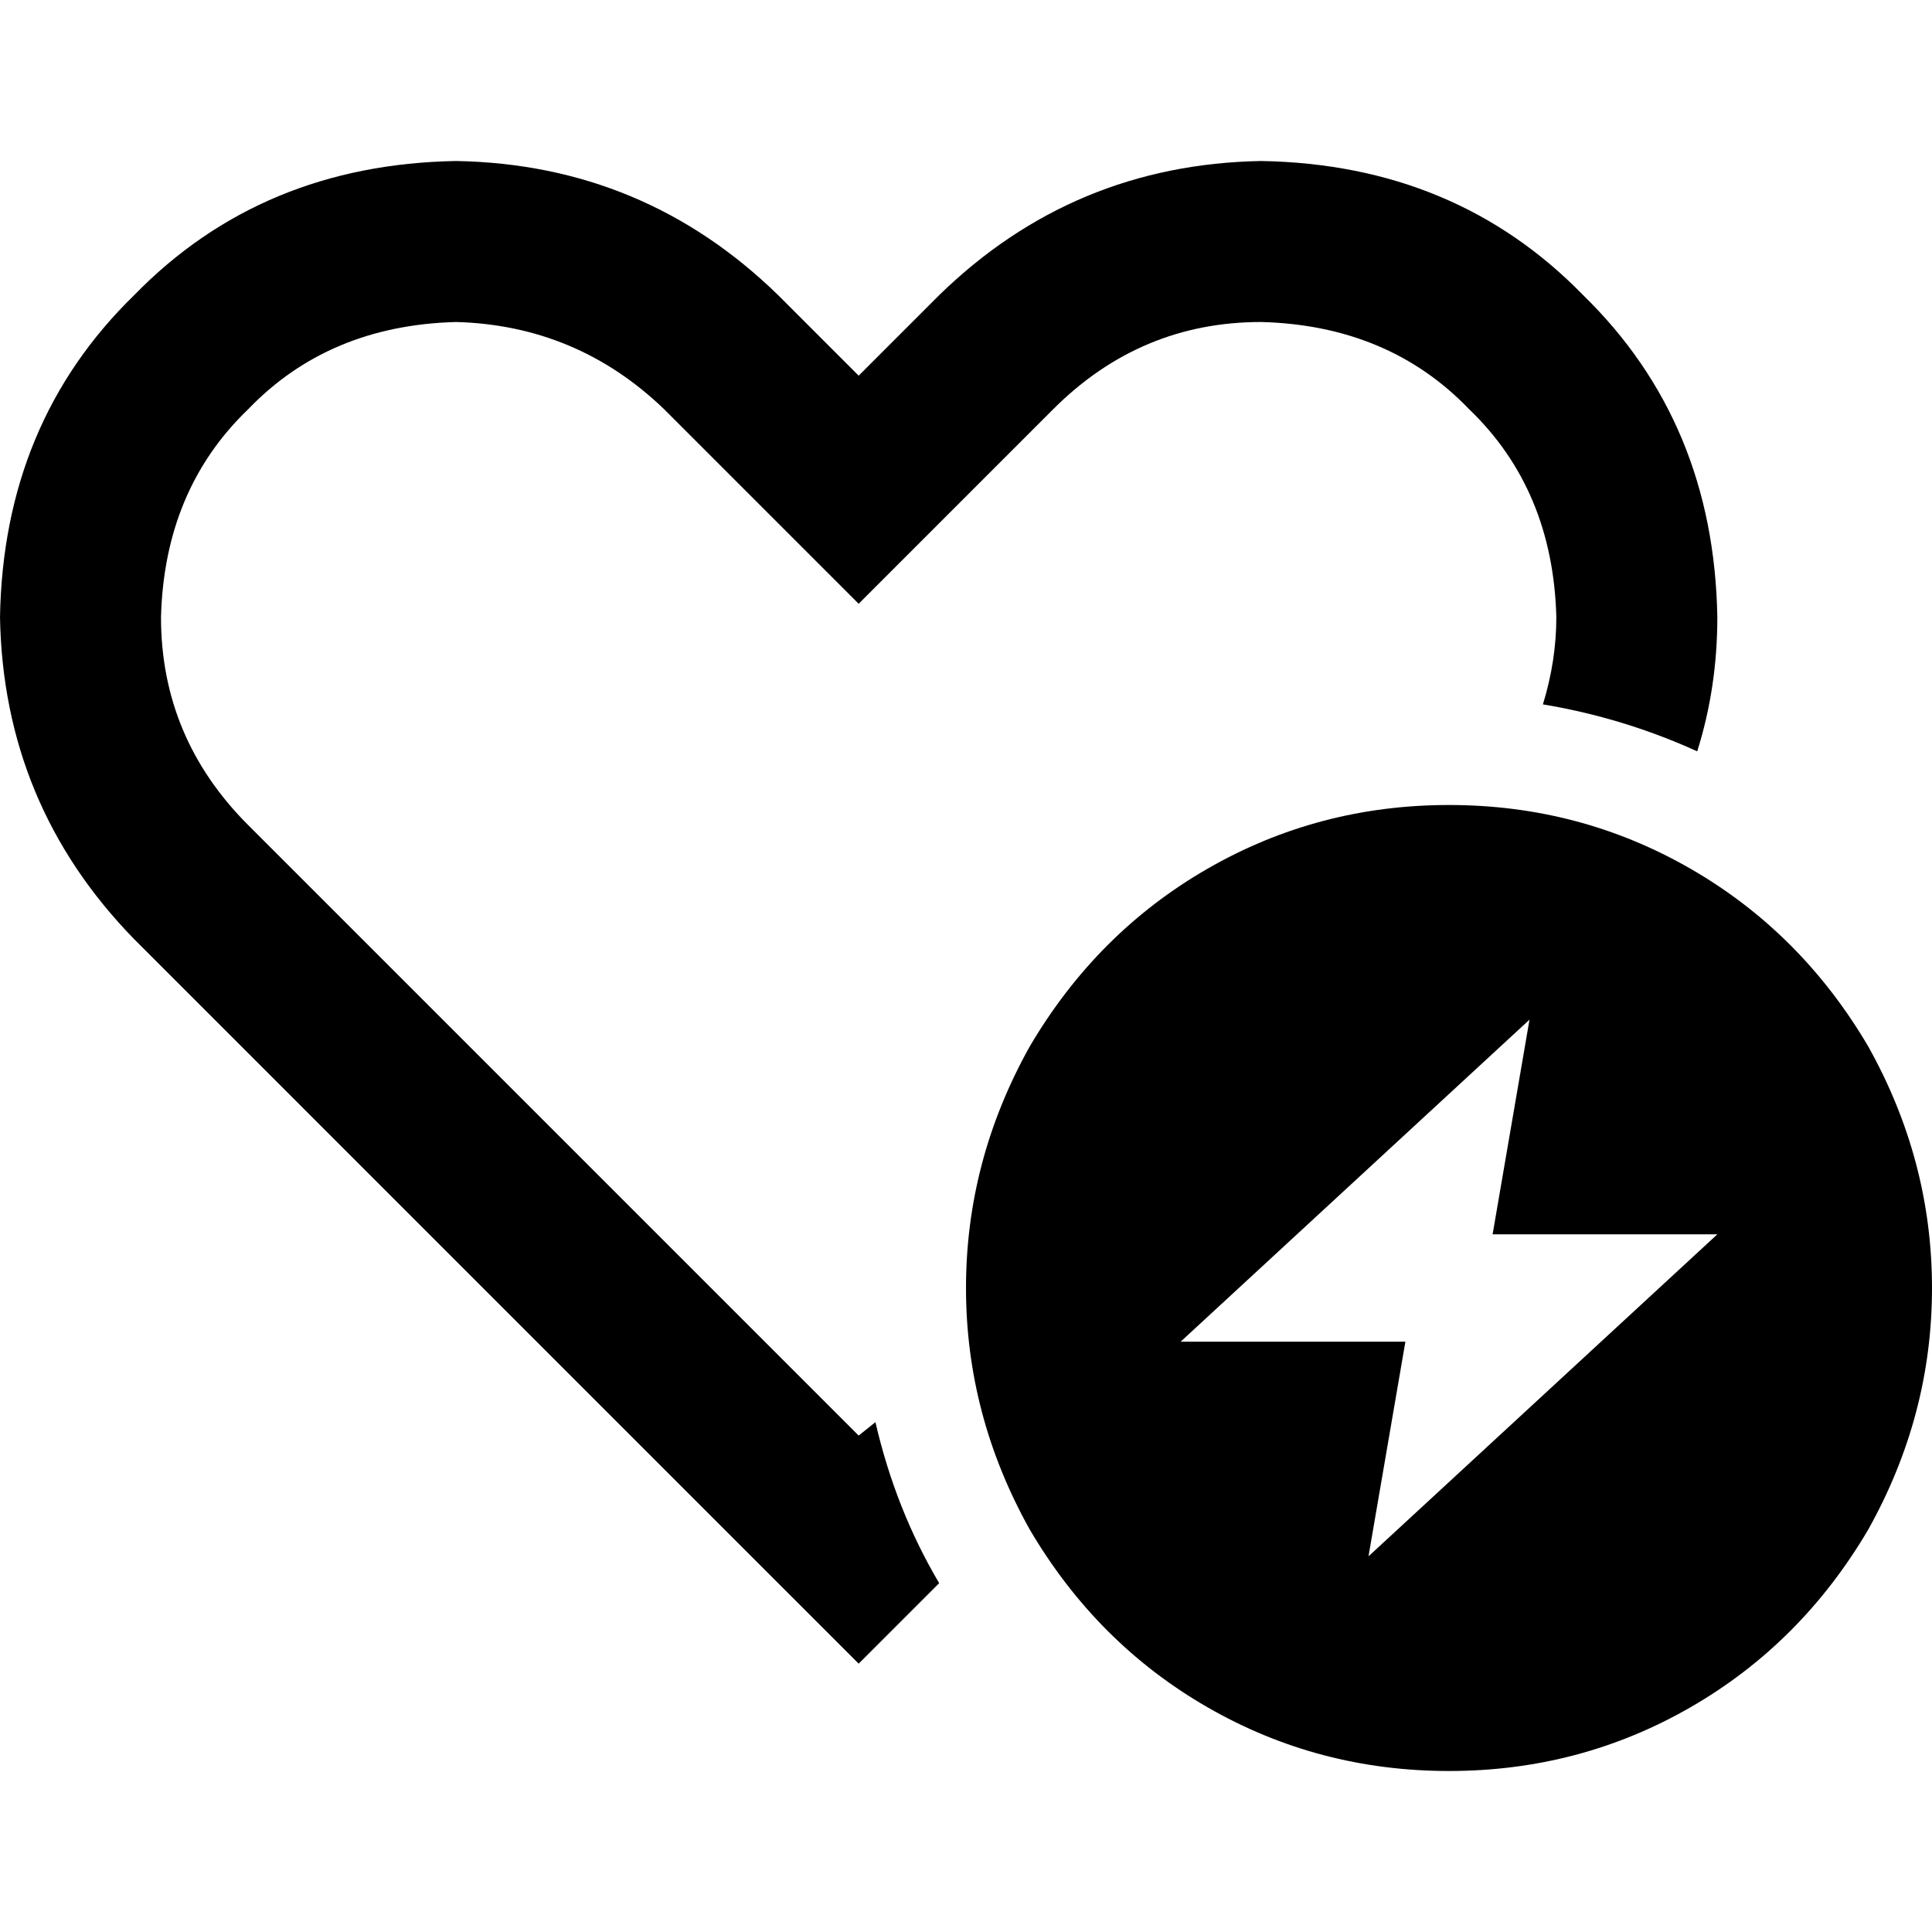 <svg xmlns="http://www.w3.org/2000/svg" viewBox="0 0 512 512">
  <path d="M 227.556 160 L 197.333 129.778 L 227.556 160 L 197.333 129.778 L 176 108.444 L 176 108.444 Q 152.889 86.222 120.889 85.333 Q 87.111 86.222 65.778 108.444 Q 43.556 129.778 42.667 163.556 Q 42.667 195.556 65.778 218.667 L 87.111 240 L 87.111 240 L 227.556 380.444 L 227.556 380.444 L 232 376.889 L 232 376.889 Q 237.333 400 248.889 419.556 L 227.556 440.889 L 227.556 440.889 L 197.333 410.667 L 197.333 410.667 L 56.889 270.222 L 56.889 270.222 L 35.556 248.889 L 35.556 248.889 Q 0.889 213.333 0 163.556 Q 0.889 112 35.556 78.222 Q 69.333 43.556 120.889 42.667 Q 170.667 43.556 206.222 78.222 L 227.556 99.556 L 227.556 99.556 L 248.889 78.222 L 248.889 78.222 L 248.889 78.222 L 248.889 78.222 Q 284.444 43.556 334.222 42.667 Q 385.778 43.556 419.556 78.222 Q 454.222 112 455.111 163.556 Q 455.111 182.222 449.778 199.111 Q 430.222 190.222 408.889 186.667 Q 412.444 175.111 412.444 163.556 Q 411.556 129.778 389.333 108.444 Q 368 86.222 334.222 85.333 Q 302.222 85.333 279.111 108.444 L 257.778 129.778 L 257.778 129.778 L 227.556 160 L 227.556 160 Z M 384 213.333 Q 418.667 213.333 448 230.222 L 448 230.222 L 448 230.222 Q 477.333 247.111 495.111 277.333 Q 512 307.556 512 341.333 Q 512 375.111 495.111 405.333 Q 477.333 435.556 448 452.444 Q 418.667 469.333 384 469.333 Q 349.333 469.333 320 452.444 Q 290.667 435.556 272.889 405.333 Q 256 375.111 256 341.333 Q 256 307.556 272.889 277.333 Q 290.667 247.111 320 230.222 Q 349.333 213.333 384 213.333 L 384 213.333 Z M 405.333 270.222 L 312.889 355.556 L 405.333 270.222 L 312.889 355.556 L 372.444 355.556 L 372.444 355.556 L 362.667 412.444 L 362.667 412.444 L 455.111 327.111 L 455.111 327.111 L 395.556 327.111 L 395.556 327.111 L 405.333 270.222 L 405.333 270.222 Z" />
</svg>